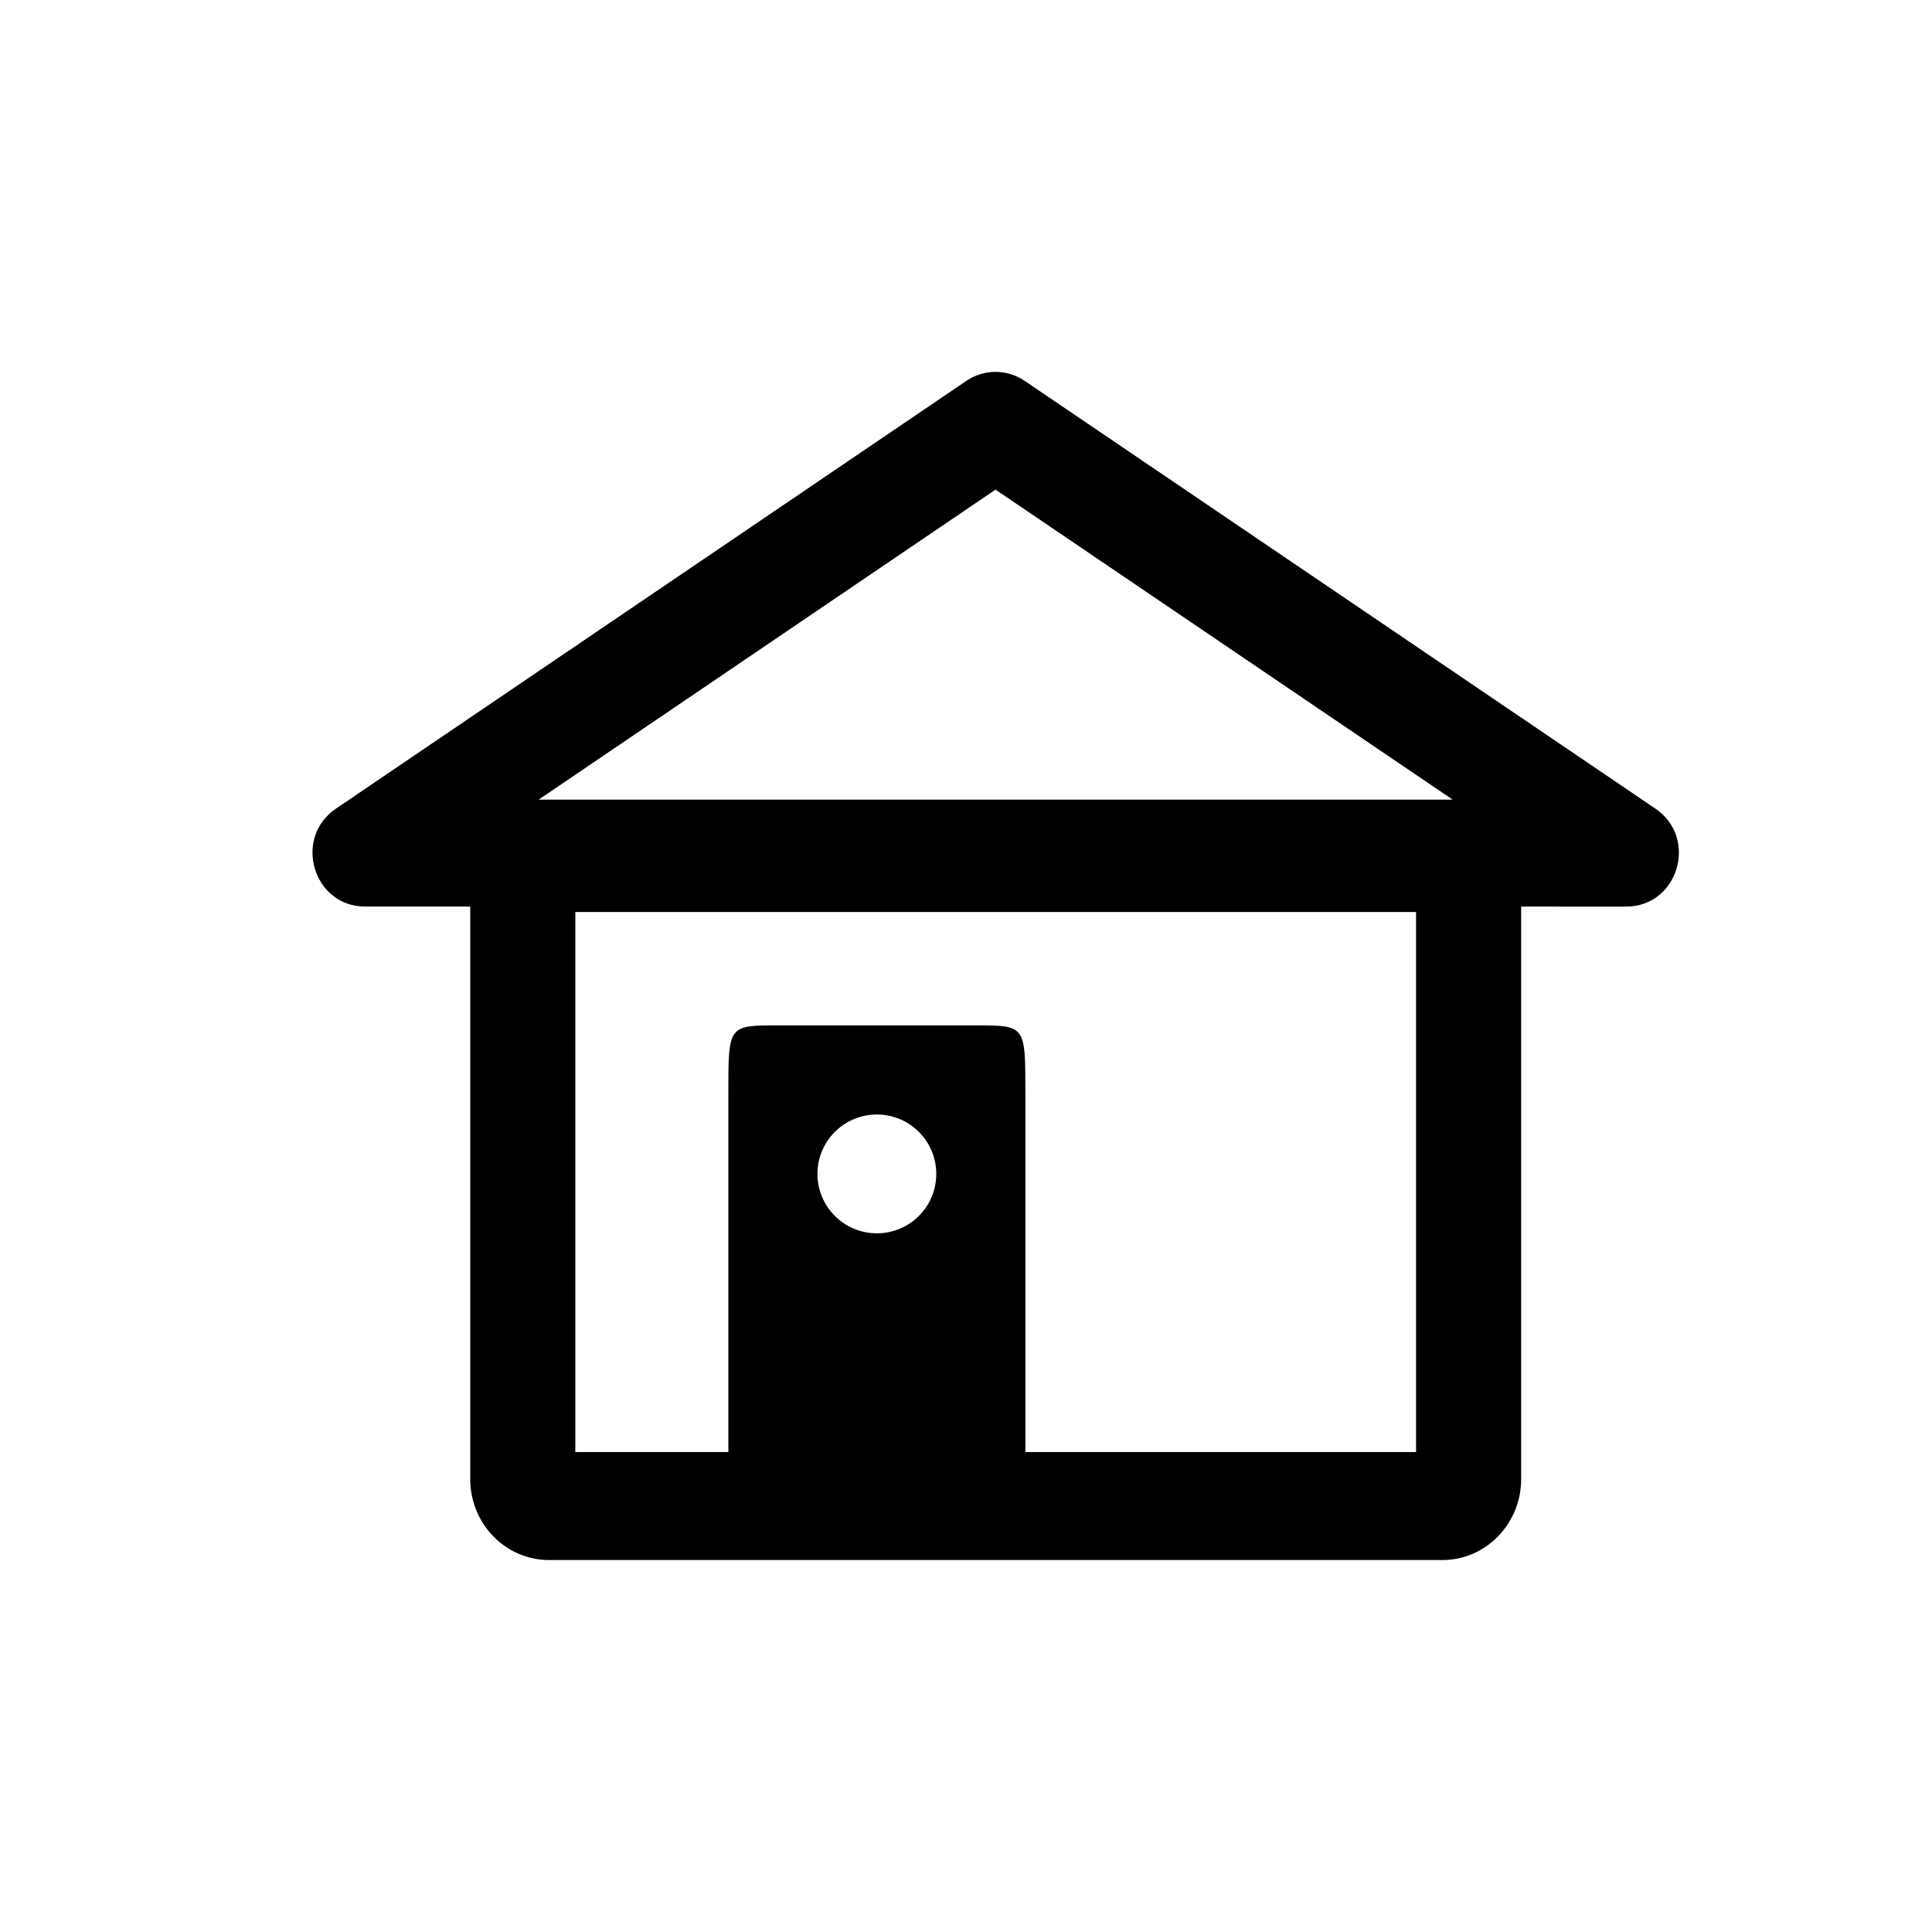 <?xml version="1.0" encoding="UTF-8"?>
<!-- Uploaded to: SVG Repo, www.svgrepo.com, Generator: SVG Repo Mixer Tools -->
<svg fill="#000000" width="800px" height="800px" version="1.1" viewBox="144 144 512 512" xmlns="http://www.w3.org/2000/svg">
 <path d="m547.12 384.25v151.71c0 11.859-9.352 21.469-20.887 21.469h-236.73c-11.535 0-20.887-9.609-20.887-21.469v-151.71h-27.852c-13.777 0-19.188-18.18-7.727-25.957l167.06-113.36c4.676-3.172 10.77-3.172 15.449 0l167.15 113.36c11.465 7.777 6.055 25.961-7.723 25.961zm-210.1 144.56v-95.359c0-17.711 0-17.711 13.117-17.711h52.48c13.121 0 13.121 0 13.121 17.711v95.359h103.53v-143.12h-222.8v143.12zm39.359-57.965c8.695 0 15.742-7.051 15.742-15.746 0-8.695-7.047-15.742-15.742-15.742-8.695 0-15.746 7.047-15.746 15.742 0 8.695 7.051 15.746 15.746 15.746zm-89.637-114.93h242.23l-121.15-82.156z"/>
</svg>